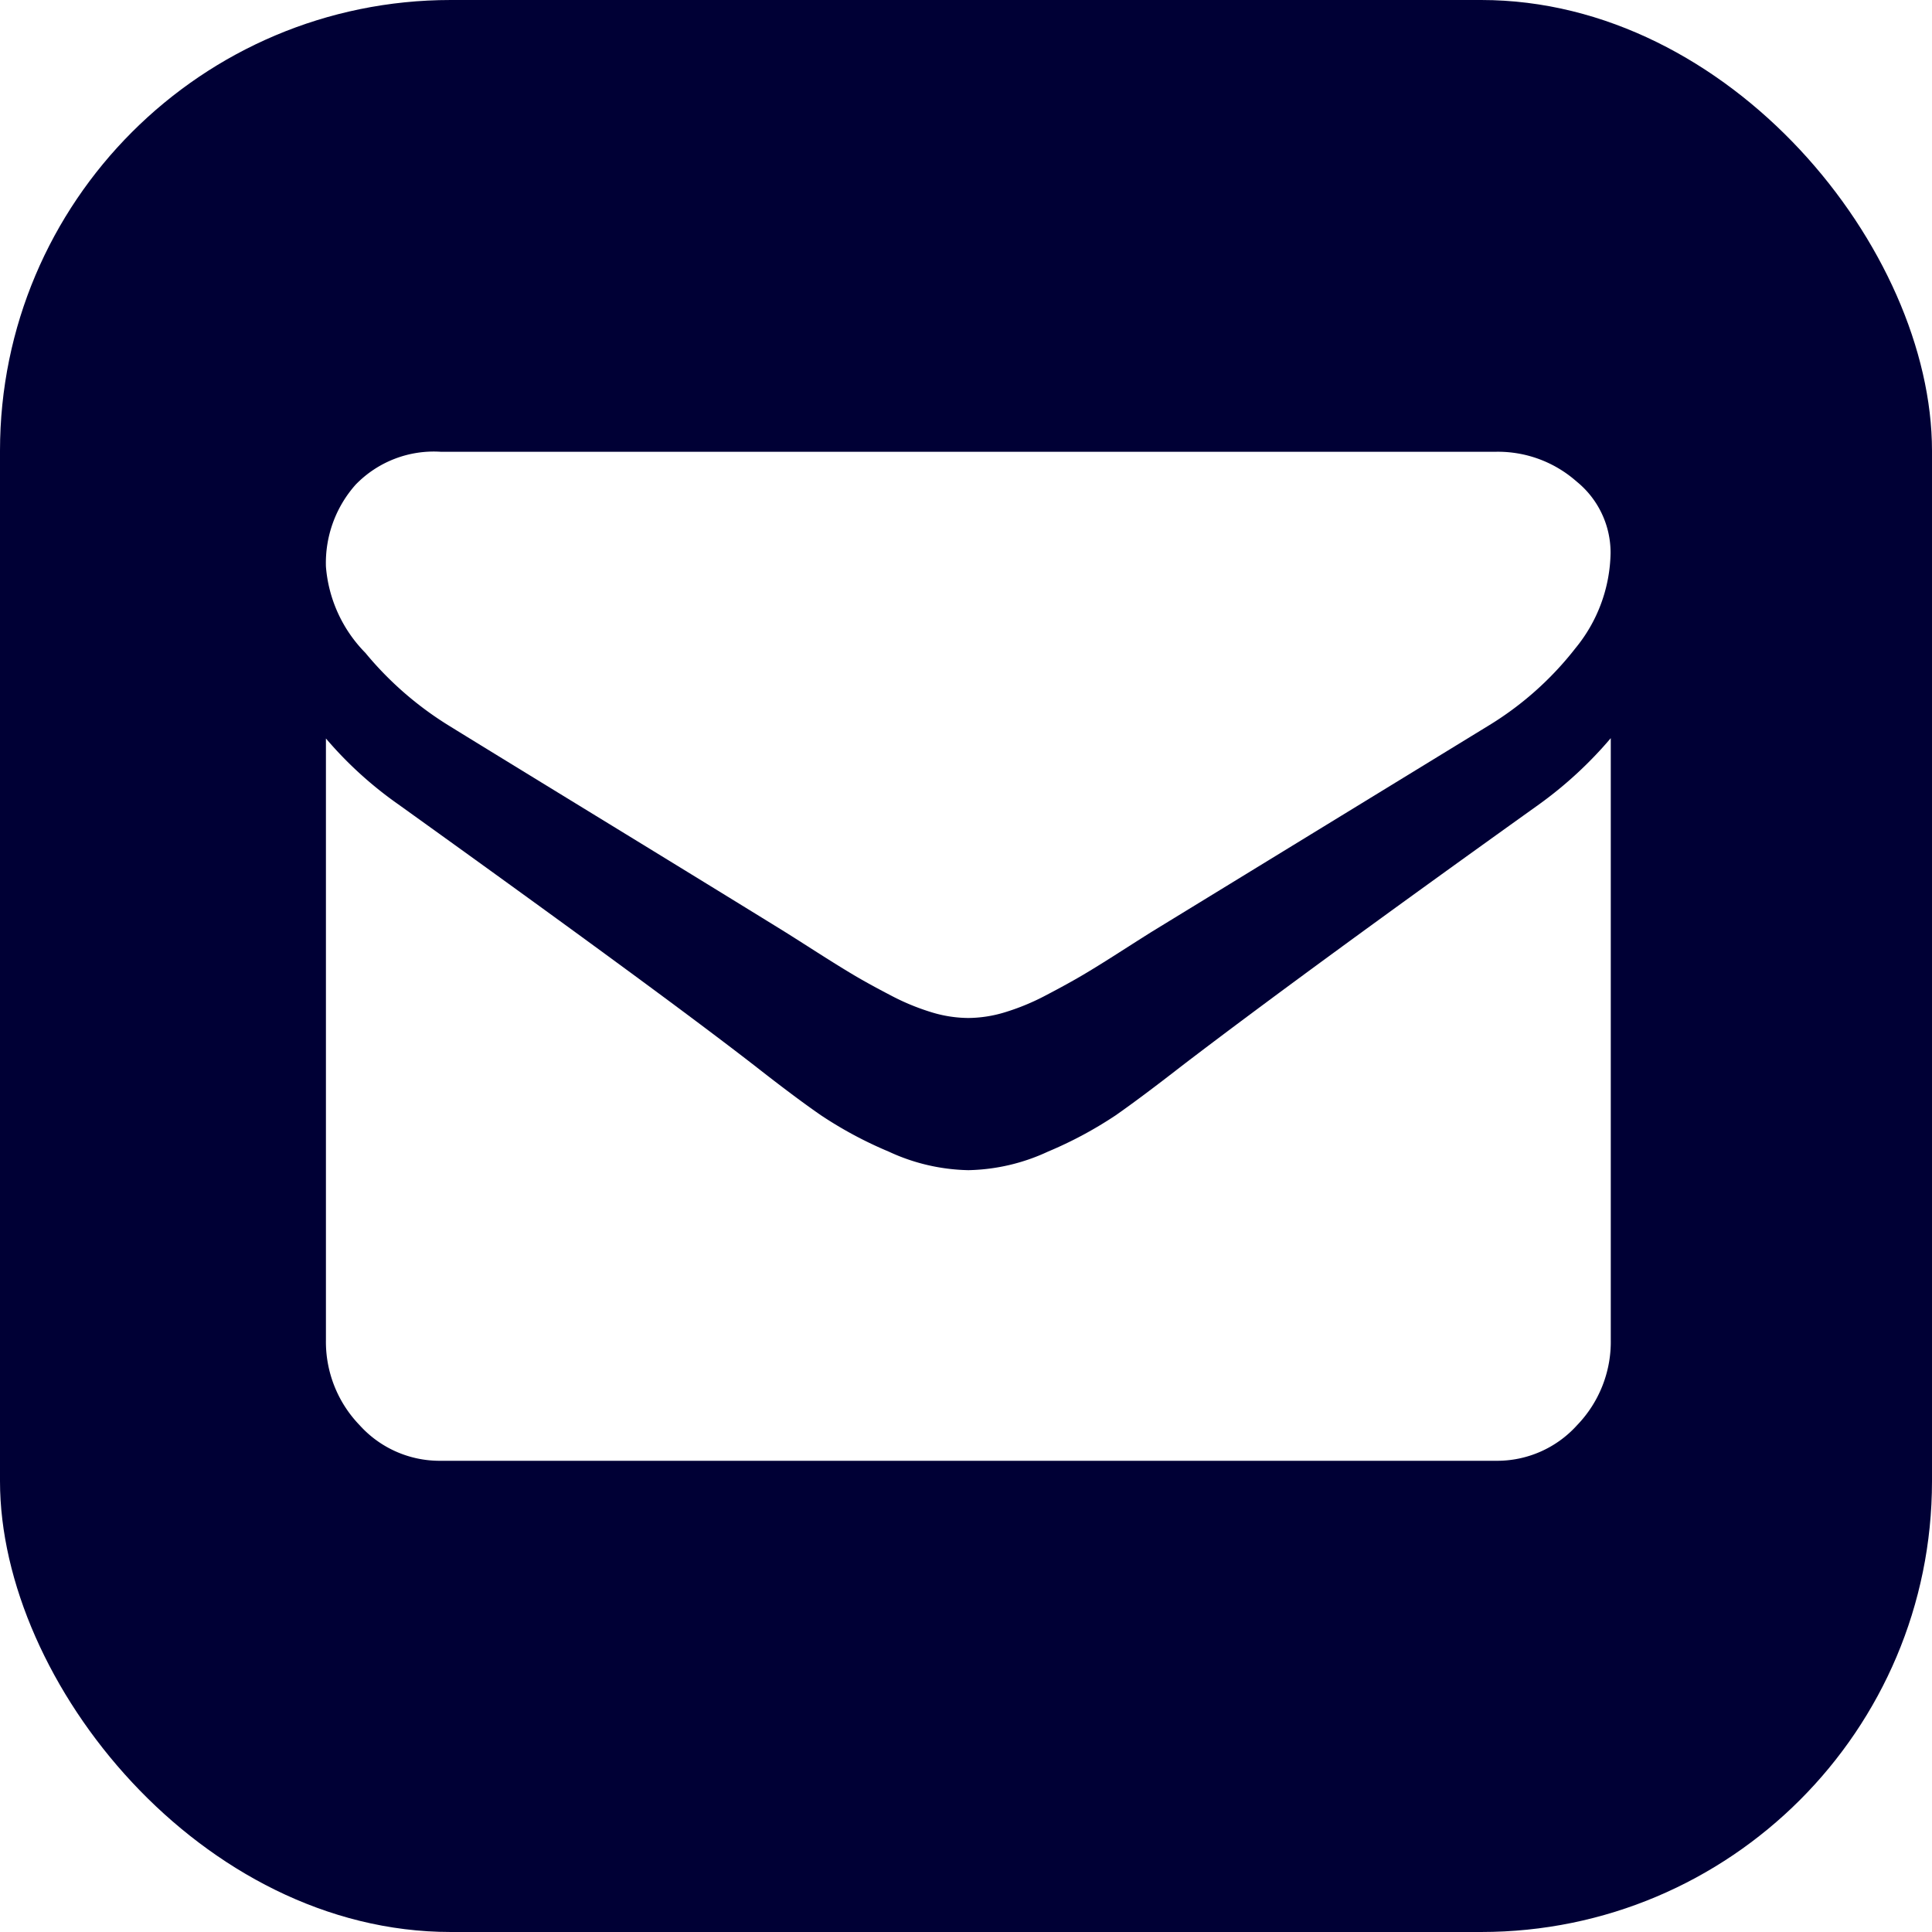 <svg xmlns="http://www.w3.org/2000/svg" xmlns:xlink="http://www.w3.org/1999/xlink" width="30" height="30" viewBox="0 0 30 30">
  <rect x="0" y="0" width="30" height="30" fill="#808080" stroke="none"/>
  <defs>
    <clipPath id="clip-ic_mail">
      <rect width="30" height="30"/>
    </clipPath>
  </defs>
  <g id="ic_mail" clip-path="url(#clip-ic_mail)">
    <rect width="30" height="30" fill="#fff"/>
    <rect id="Rectangle_2" data-name="Rectangle 2" width="30" height="30" rx="7" fill="#000035"/>
    <rect id="Rectangle_1" data-name="Rectangle 1" width="30" height="30" fill="none"/>
    <g id="_001-envelope" data-name="001-envelope" transform="translate(5.061 7.012)">
      <g id="Group_28" data-name="Group 28">
        <path id="Path_6" data-name="Path 6" d="M1.915,59.079q.379.235,2.282,1.4t2.917,1.791q.111.069.473.3t.6.373q.239.142.579.319a3.584,3.584,0,0,0,.64.265,1.978,1.978,0,0,0,.557.088h.022a1.98,1.98,0,0,0,.557-.088,3.587,3.587,0,0,0,.64-.265q.339-.177.579-.319t.6-.373q.362-.231.473-.3l5.21-3.189a5.015,5.015,0,0,0,1.358-1.207,2.389,2.389,0,0,0,.546-1.481,1.422,1.422,0,0,0-.529-1.109,1.843,1.843,0,0,0-1.252-.461H1.781a1.689,1.689,0,0,0-1.319.51A1.829,1.829,0,0,0,0,56.606a2.147,2.147,0,0,0,.612,1.339A5.267,5.267,0,0,0,1.915,59.079Z" transform="translate(0 -54.82)" fill="#fff"/>
        <path id="Path_7" data-name="Path 7" d="M18.838,185.46q-3.651,2.611-5.544,4.058-.635.494-1.03.77a6.233,6.233,0,0,1-1.052.564,3.059,3.059,0,0,1-1.225.288H9.964a3.06,3.06,0,0,1-1.225-.288,6.237,6.237,0,0,1-1.052-.564q-.4-.276-1.03-.77-1.5-1.164-5.533-4.058A6,6,0,0,1,0,184.437v9.339A1.864,1.864,0,0,0,.523,195.1a1.671,1.671,0,0,0,1.258.553H18.17a1.671,1.671,0,0,0,1.258-.553,1.864,1.864,0,0,0,.523-1.329v-9.339A6.253,6.253,0,0,1,18.838,185.46Z" transform="translate(0 -179.982)" fill="#fff"/>
      </g>
    </g>
  </g>
</svg>
